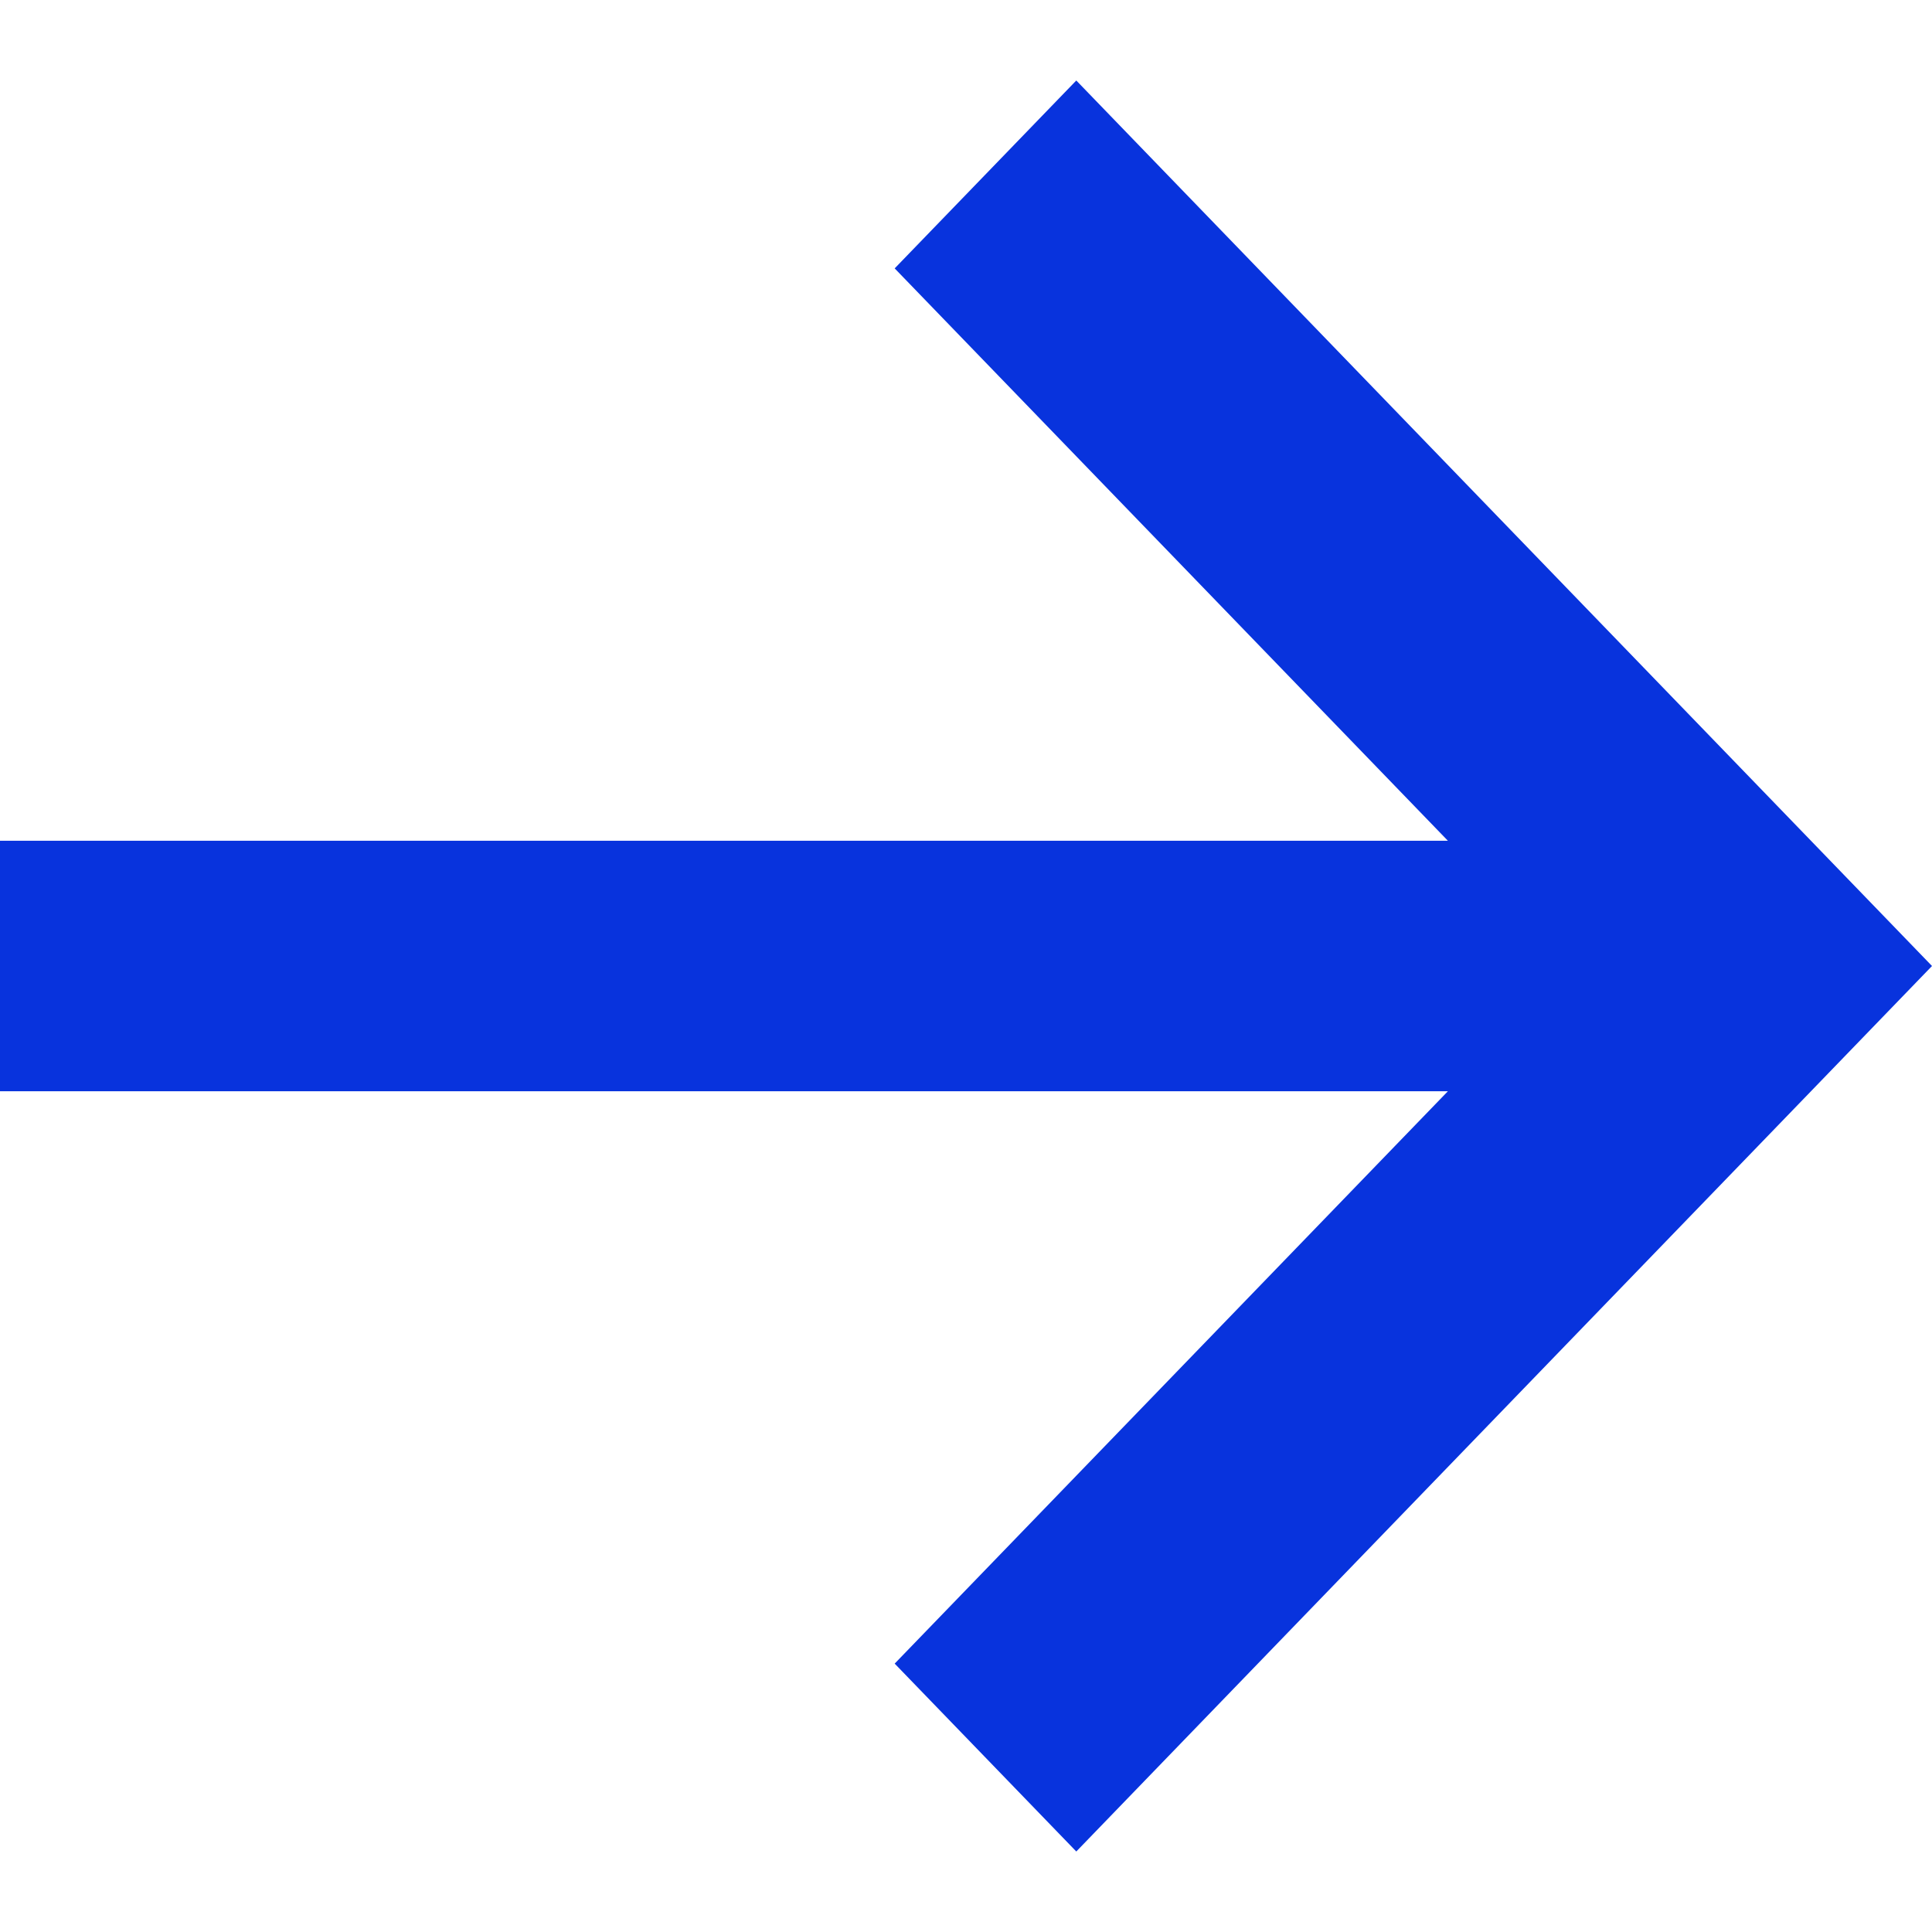<svg width="12" height="12" viewBox="0 0 12 12" fill="none" xmlns="http://www.w3.org/2000/svg">
<path fill-rule="evenodd" clip-rule="evenodd" d="M6.685 11.5L5.557 10.333L8.993 6.778H0V5.222H8.993L5.557 1.667L6.685 0.5L12 6L6.685 11.5Z" fill="#0833DD"/>
</svg>